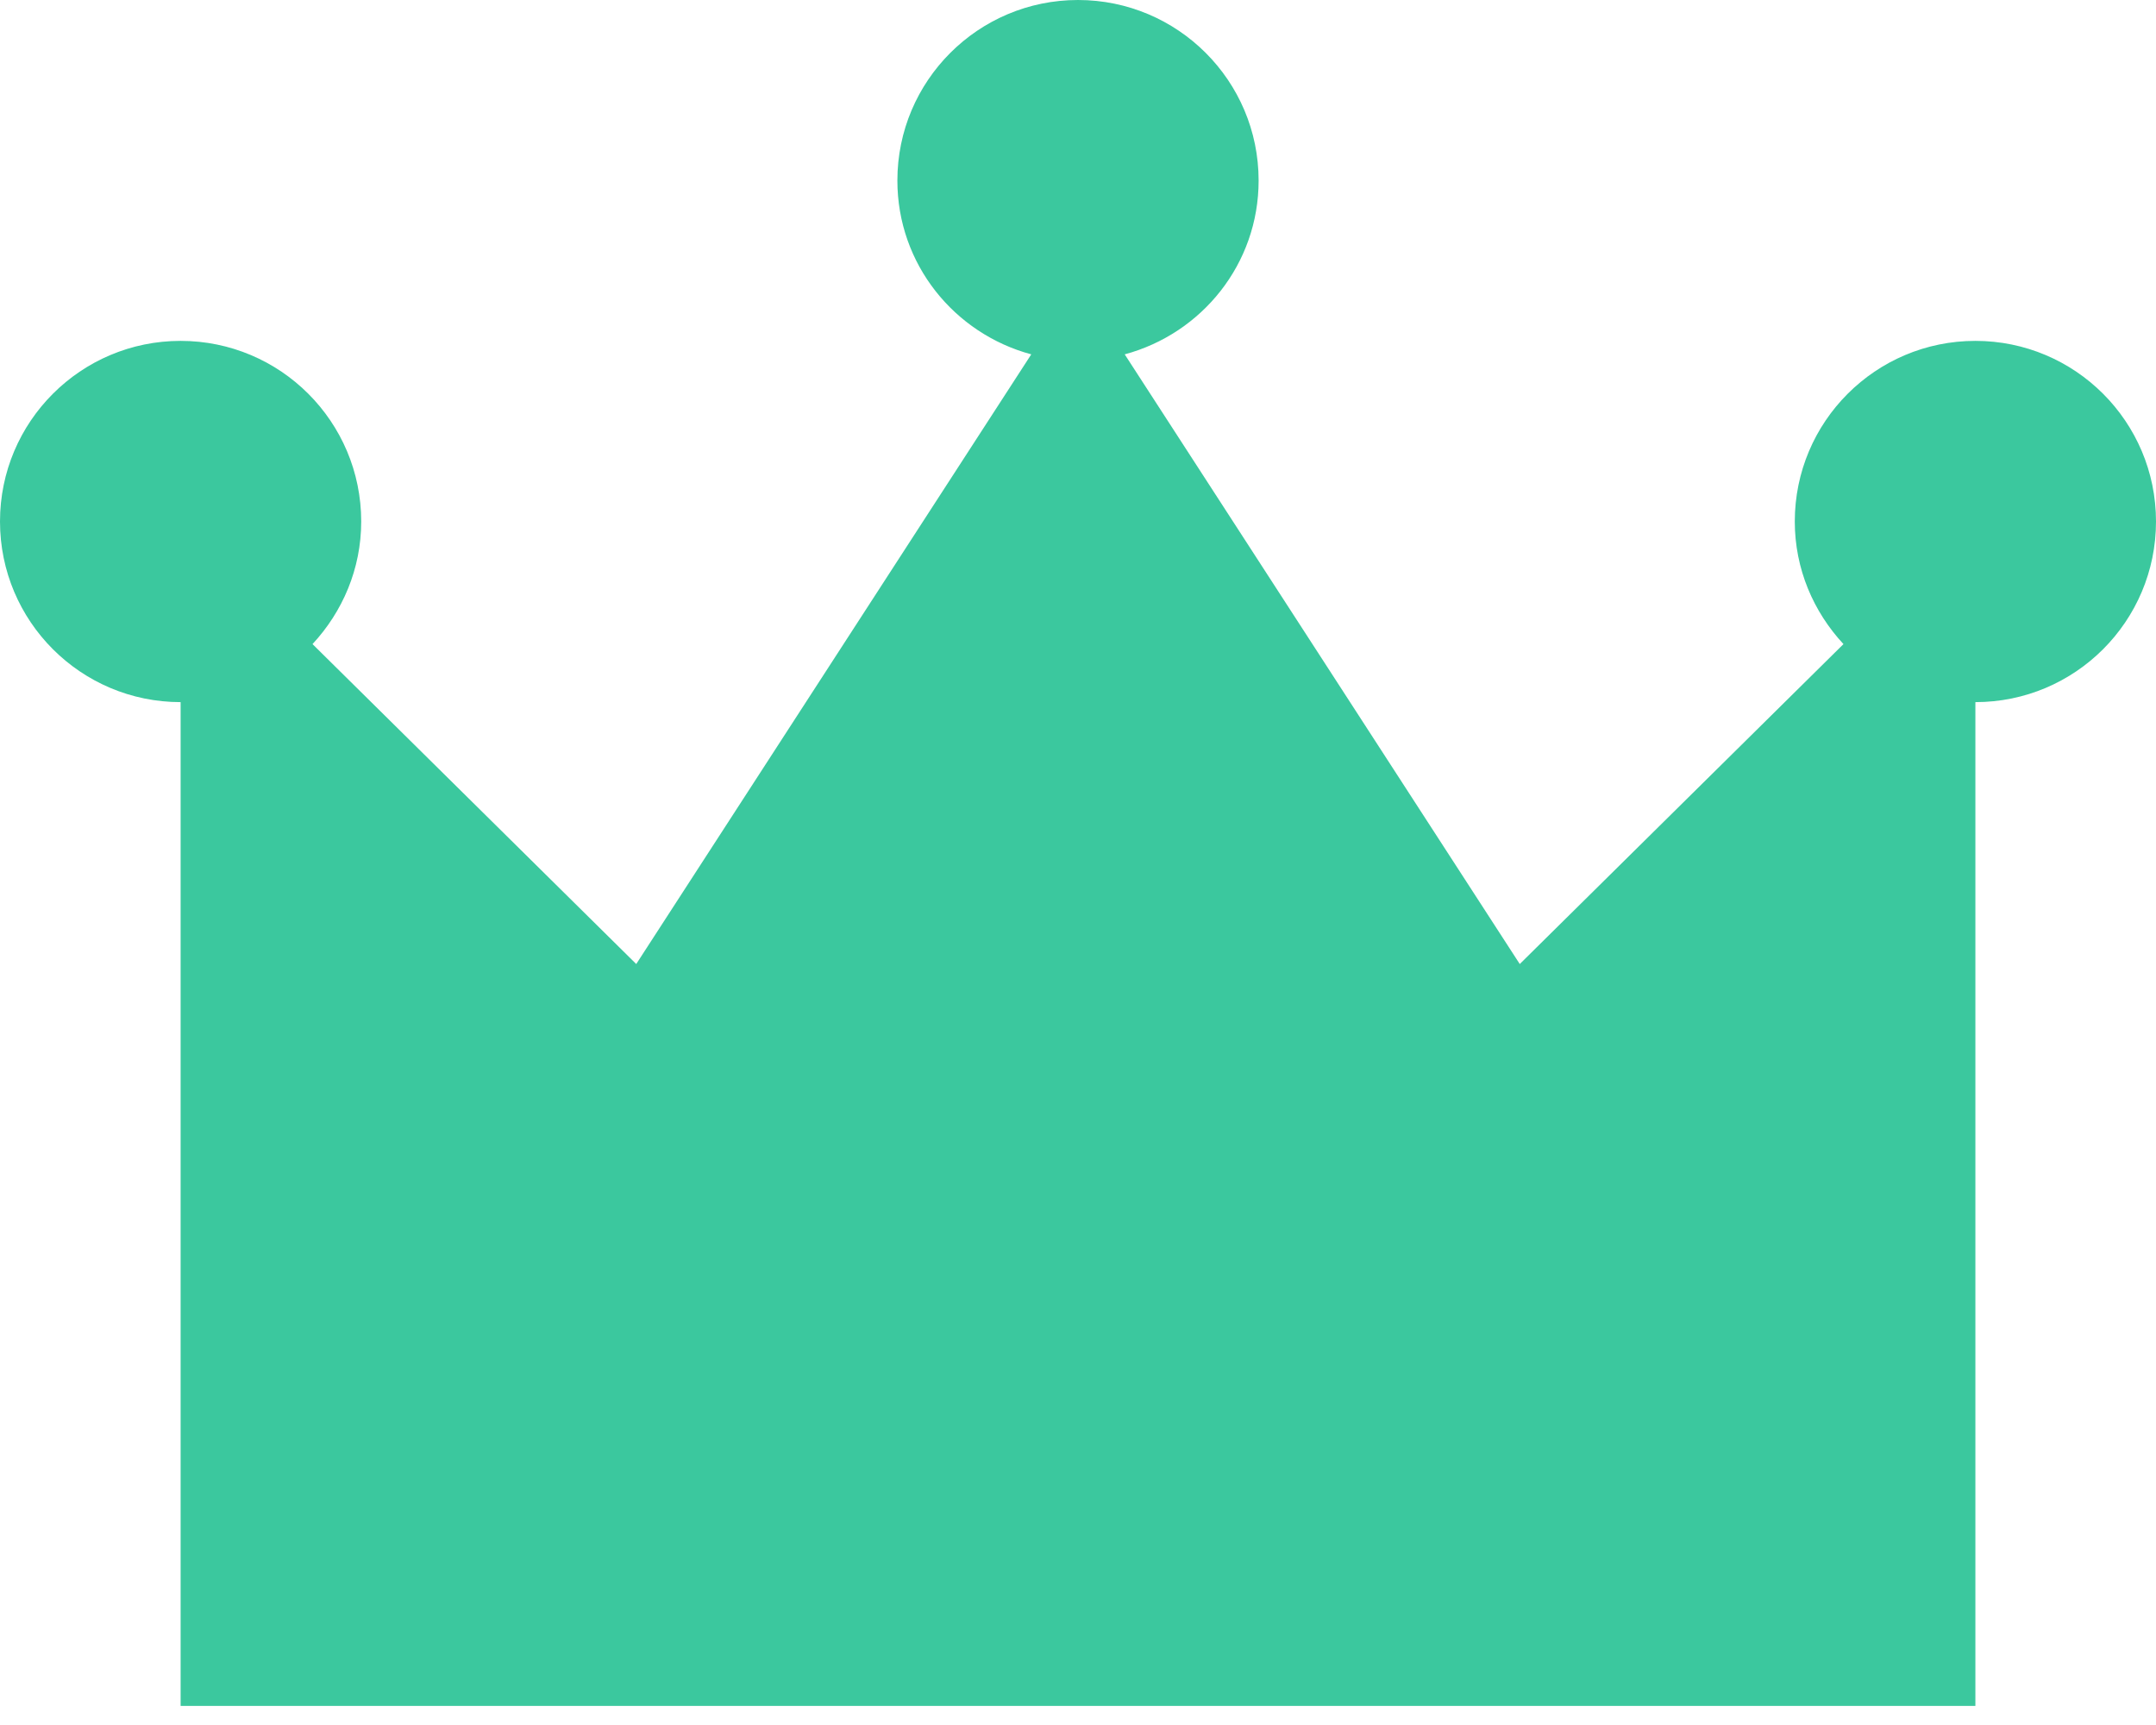 <svg width="80" height="64" viewBox="0 0 80 64" fill="none" xmlns="http://www.w3.org/2000/svg">
<path d="M73.298 12.647C69.597 12.647 66.597 15.647 66.597 19.348C66.597 21.111 67.292 22.7 68.403 23.897L56.392 35.767L41.733 13.147C44.59 12.378 46.702 9.797 46.702 6.699C46.702 3 43.701 0 40 0C36.299 0 33.298 3 33.298 6.699C33.298 9.797 35.41 12.378 38.266 13.147L23.608 35.767L11.596 23.897C12.707 22.7 13.403 21.111 13.403 19.348C13.403 15.647 10.403 12.647 6.701 12.647C3 12.647 0 15.647 0 19.348C0 23.049 3 26.05 6.702 26.05V63.291H40H73.298V26.05C76.999 26.05 80 23.049 80 19.348C80 15.647 76.999 12.647 73.298 12.647Z" fill="#3BC89E"/>
</svg>
